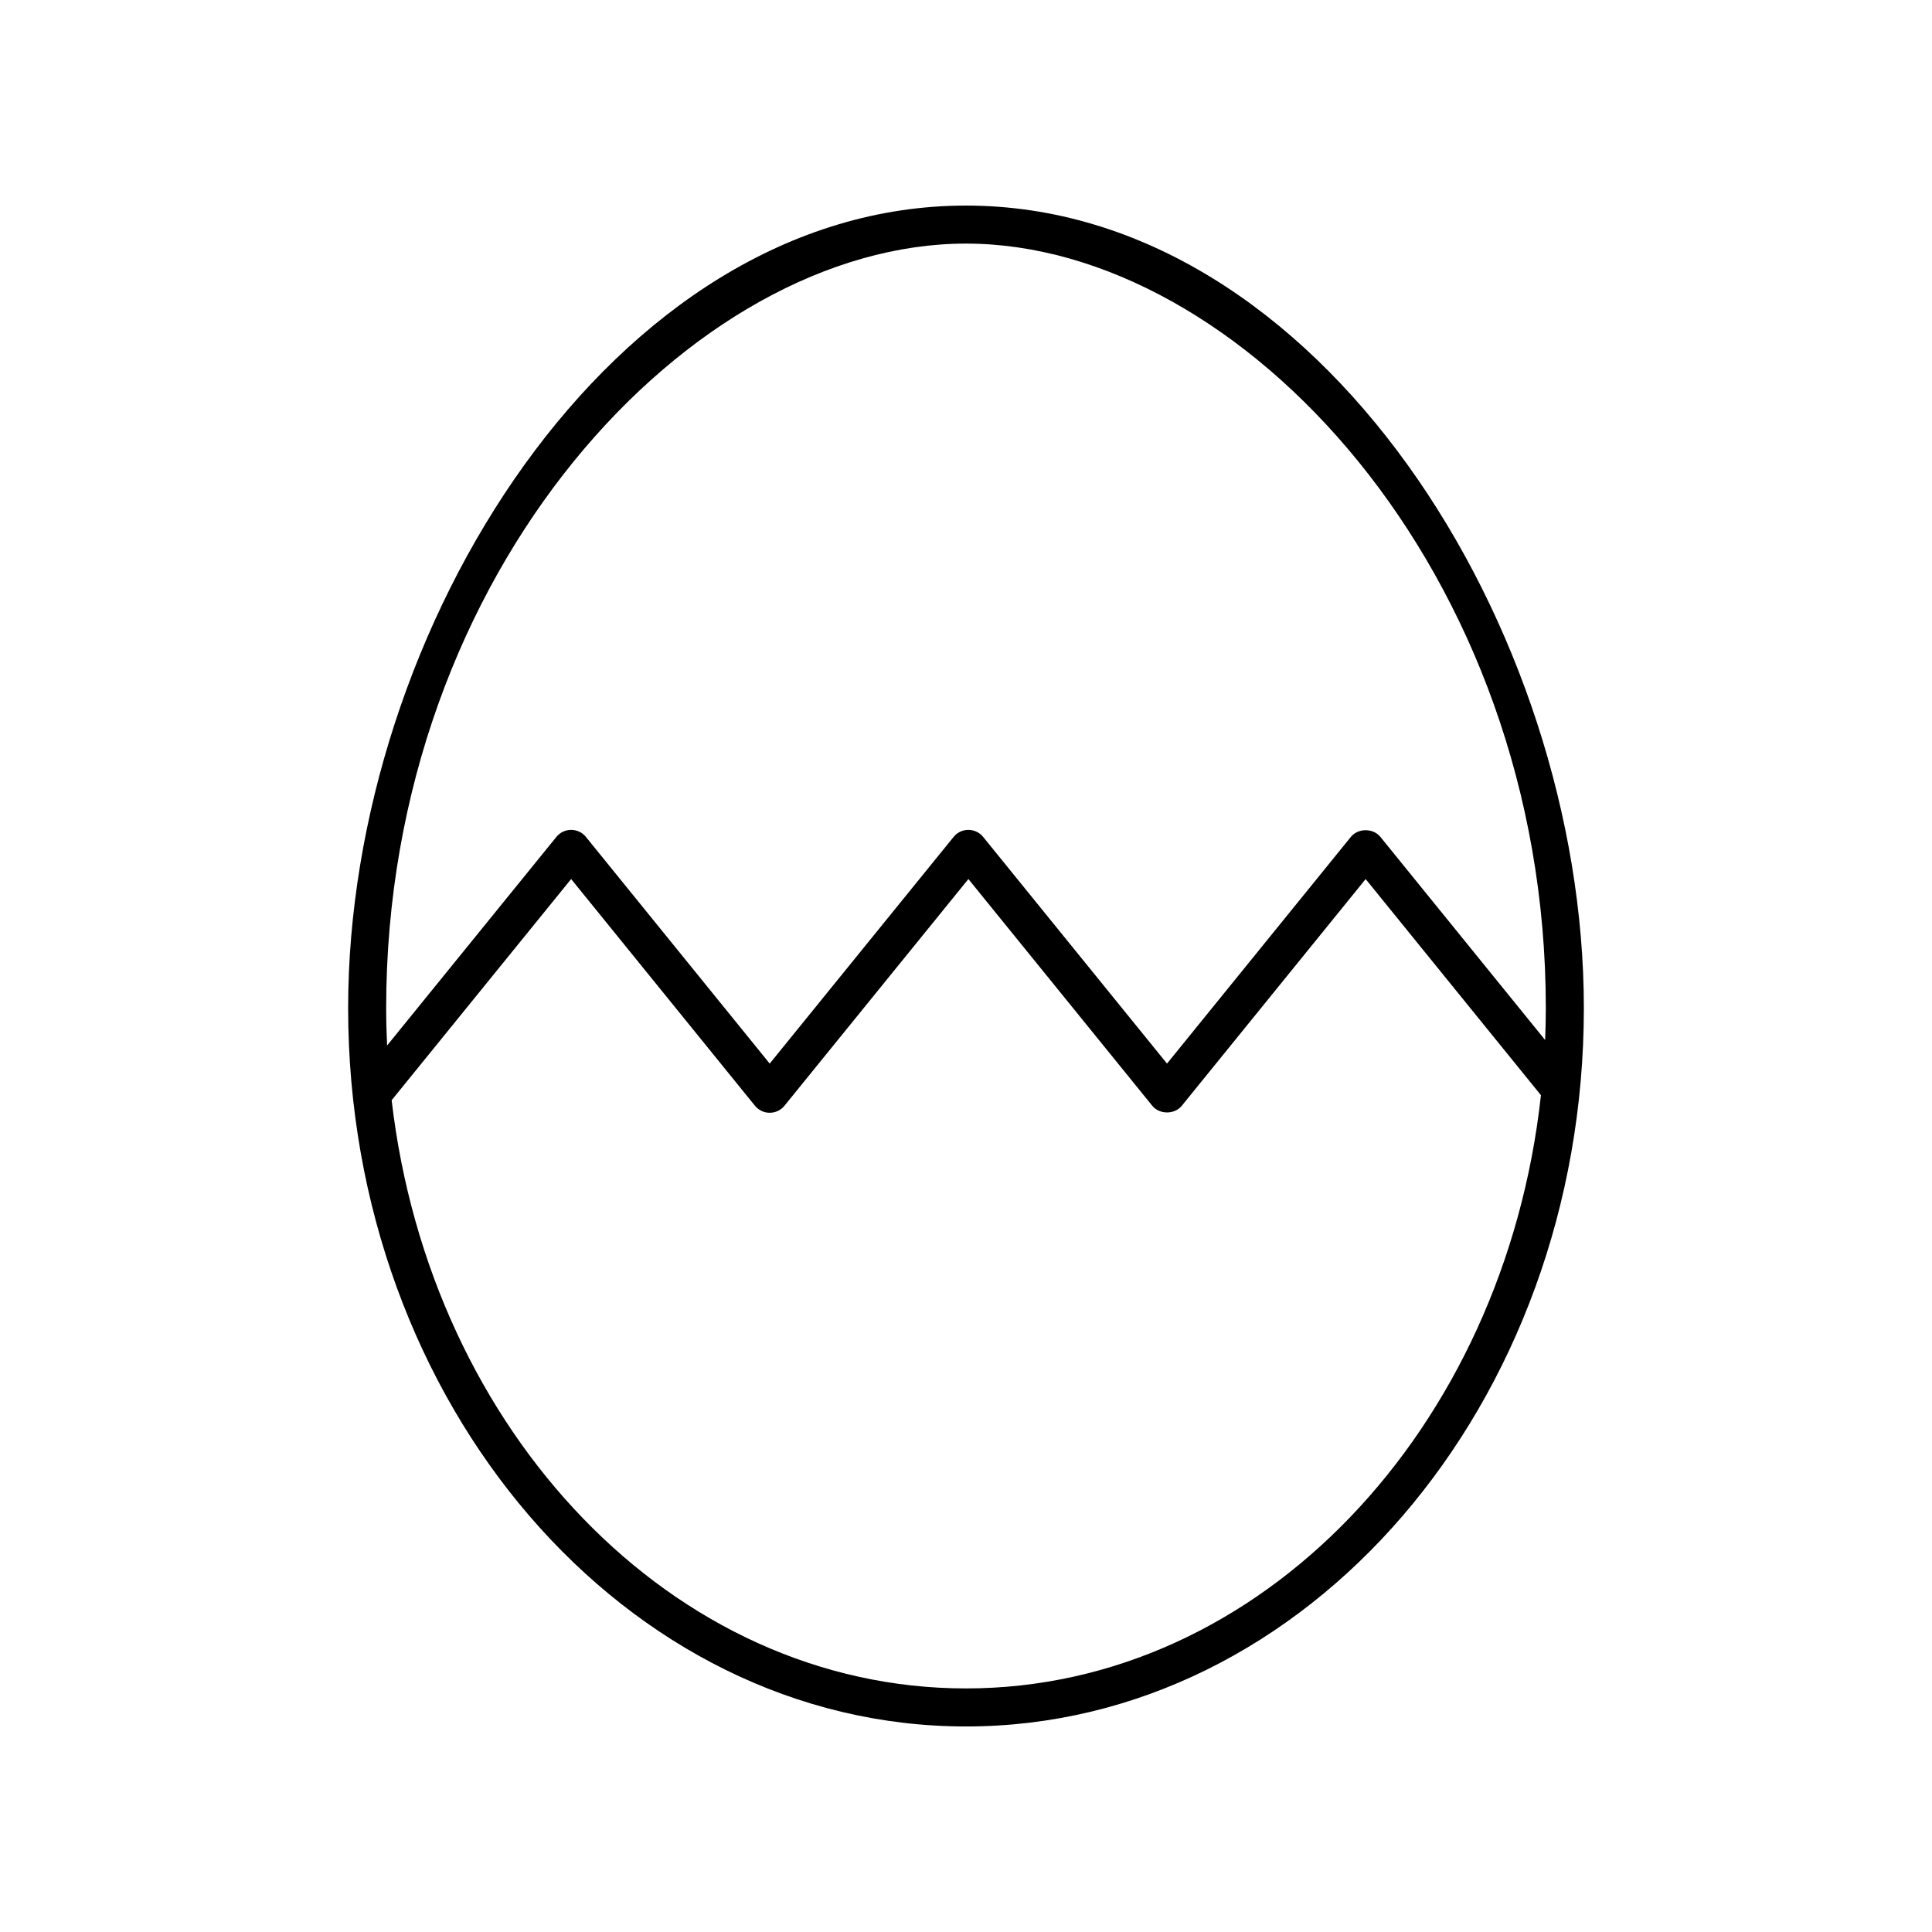 <?xml version="1.0" encoding="UTF-8"?>
<!-- The Best Svg Icon site in the world: iconSvg.co, Visit us! https://iconsvg.co -->
<svg fill="#000000" width="800px" height="800px" version="1.1" viewBox="144 144 512 512" xmlns="http://www.w3.org/2000/svg">
 <path d="m400 198.48c-93.715 0-163.74 112.28-163.74 212.67 0 104.97 73.453 190.38 163.74 190.38s163.74-85.402 163.74-190.38c0-100.39-70.027-212.67-163.74-212.67zm0 392.97c-77.668 0-142.02-67.977-152.21-155.88l47.566-58.617 48.711 60.078c0.957 1.18 2.394 1.863 3.914 1.863 1.52 0 2.957-0.684 3.91-1.863l48.742-60.074 48.727 60.078c1.914 2.363 5.914 2.363 7.828 0l48.723-60.074 46.453 57.277c-9.695 88.551-74.301 157.21-152.36 157.21zm153.48-171.83-43.66-53.832c-1.914-2.363-5.914-2.363-7.828 0l-48.723 60.074-48.727-60.074c-0.957-1.18-2.394-1.863-3.914-1.863s-2.957 0.684-3.91 1.863l-48.738 60.074-48.707-60.074c-0.957-1.18-2.394-1.863-3.914-1.863s-2.953 0.684-3.91 1.863l-44.863 55.281c-0.156-3.285-0.246-6.586-0.246-9.914 0-115.96 81.125-202.6 153.66-202.6 72.535 0 153.66 86.641 153.66 202.6 0 2.836-0.07 5.656-0.184 8.465z"/>
</svg>